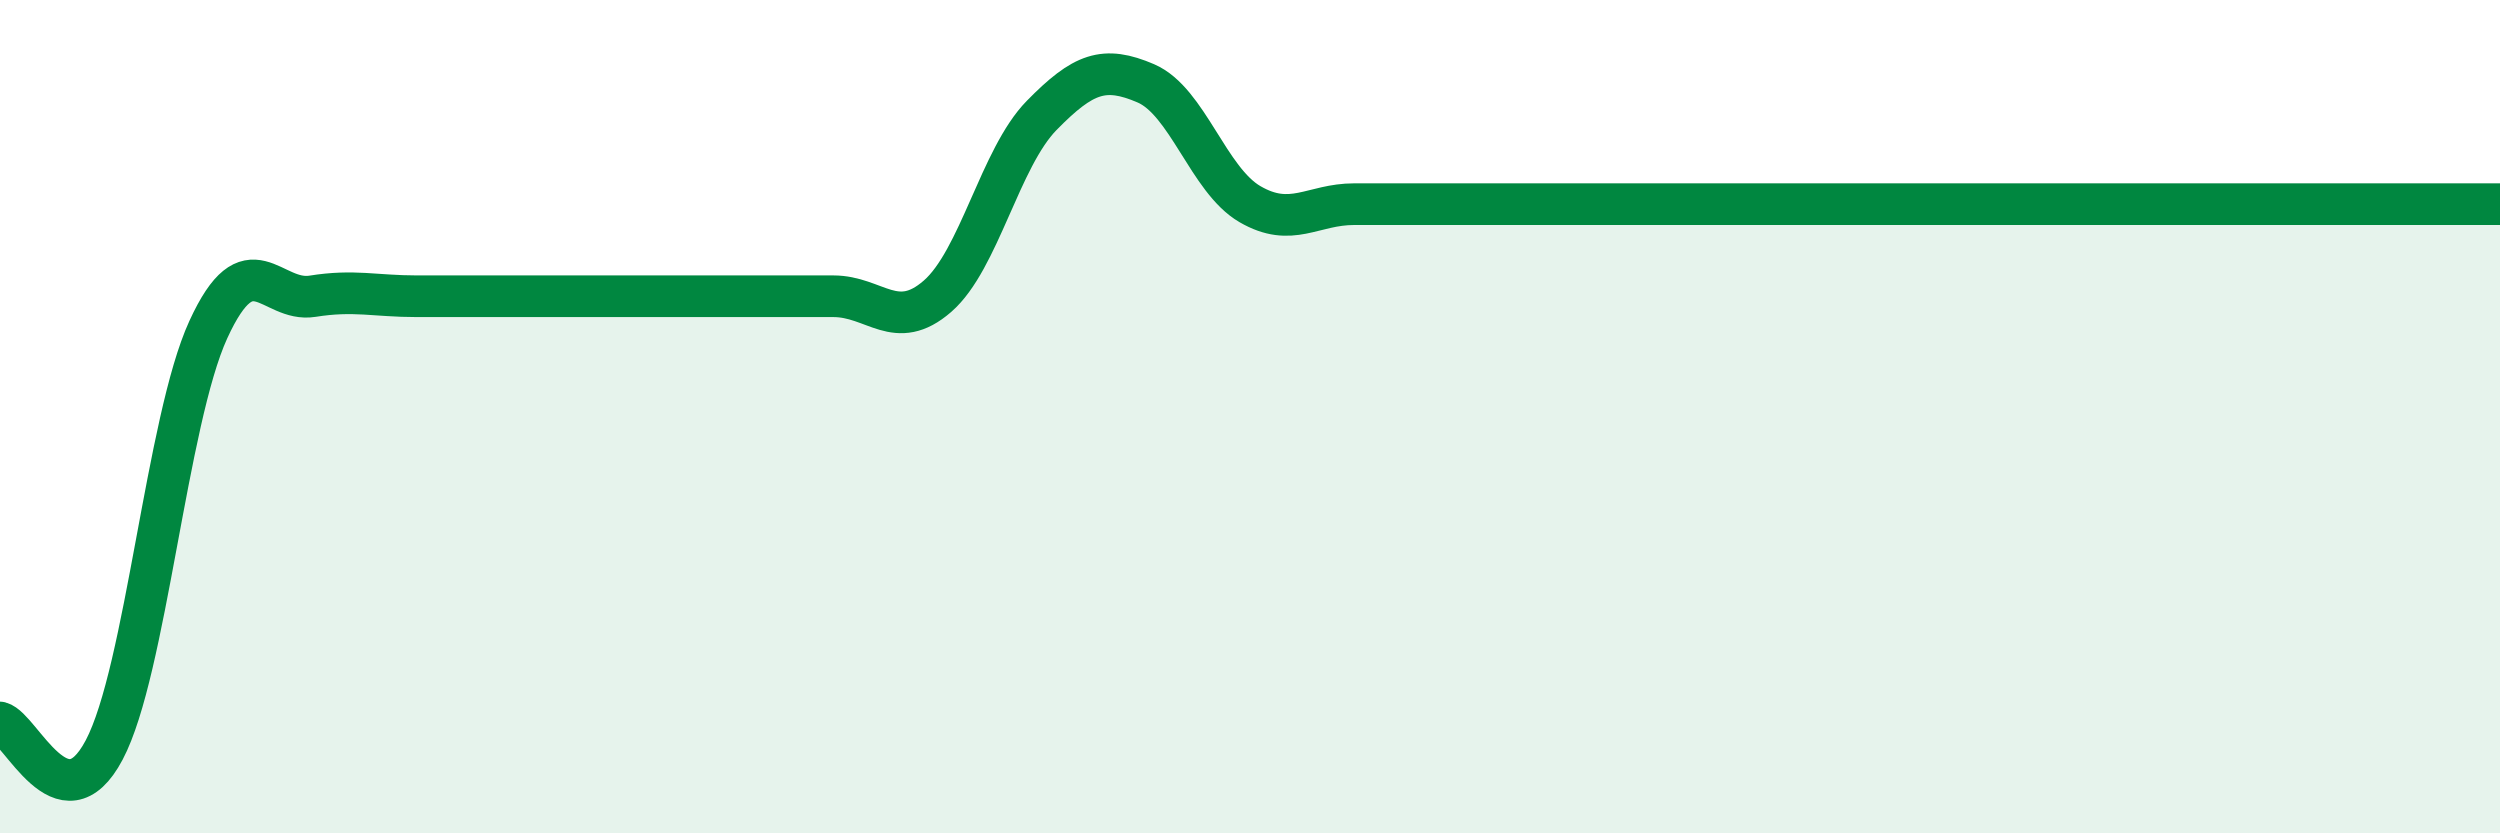 
    <svg width="60" height="20" viewBox="0 0 60 20" xmlns="http://www.w3.org/2000/svg">
      <path
        d="M 0,17.34 C 0.5,17.47 1.5,19.89 2.5,18 C 3.5,16.11 4,10.09 5,7.91 C 6,5.73 6.5,7.27 7.5,7.11 C 8.5,6.95 9,7.11 10,7.11 C 11,7.11 11.5,7.11 12.5,7.11 C 13.5,7.11 14,7.11 15,7.11 C 16,7.11 16.5,7.11 17.5,7.11 C 18.5,7.11 19,7.11 20,7.11 C 21,7.11 21.5,7.98 22.5,7.11 C 23.5,6.24 24,3.79 25,2.77 C 26,1.75 26.5,1.57 27.5,2 C 28.5,2.43 29,4.32 30,4.9 C 31,5.48 31.5,4.9 32.5,4.9 C 33.5,4.9 34,4.9 35,4.9 C 36,4.9 36.5,4.9 37.5,4.9 C 38.5,4.9 39,4.9 40,4.9 C 41,4.9 41.5,4.9 42.5,4.9 C 43.5,4.9 44,4.9 45,4.9 C 46,4.9 46.5,4.9 47.5,4.9 C 48.5,4.9 49,4.9 50,4.9 C 51,4.9 51.5,4.9 52.5,4.9 C 53.5,4.9 54,4.9 55,4.9 C 56,4.9 56.5,4.9 57.5,4.9 C 58.5,4.9 59.5,4.9 60,4.9L60 20L0 20Z"
        fill="#008740"
        opacity="0.1"
        stroke-linecap="round"
        stroke-linejoin="round"
      />
      <path
        d="M 0,17.34 C 0.5,17.47 1.5,19.89 2.5,18 C 3.5,16.11 4,10.09 5,7.91 C 6,5.73 6.5,7.27 7.5,7.11 C 8.5,6.95 9,7.11 10,7.11 C 11,7.11 11.5,7.11 12.5,7.11 C 13.5,7.11 14,7.11 15,7.11 C 16,7.11 16.5,7.11 17.5,7.11 C 18.5,7.11 19,7.11 20,7.11 C 21,7.11 21.5,7.98 22.5,7.11 C 23.5,6.24 24,3.79 25,2.77 C 26,1.75 26.5,1.57 27.5,2 C 28.5,2.43 29,4.32 30,4.9 C 31,5.48 31.5,4.9 32.5,4.9 C 33.5,4.9 34,4.9 35,4.9 C 36,4.9 36.5,4.9 37.5,4.9 C 38.5,4.9 39,4.9 40,4.9 C 41,4.9 41.5,4.9 42.5,4.9 C 43.5,4.9 44,4.9 45,4.9 C 46,4.9 46.5,4.9 47.5,4.9 C 48.5,4.9 49,4.9 50,4.9 C 51,4.9 51.5,4.9 52.5,4.9 C 53.5,4.9 54,4.9 55,4.9 C 56,4.9 56.5,4.9 57.5,4.9 C 58.5,4.9 59.5,4.9 60,4.9"
        stroke="#008740"
        stroke-width="1"
        fill="none"
        stroke-linecap="round"
        stroke-linejoin="round"
      />
    </svg>
  